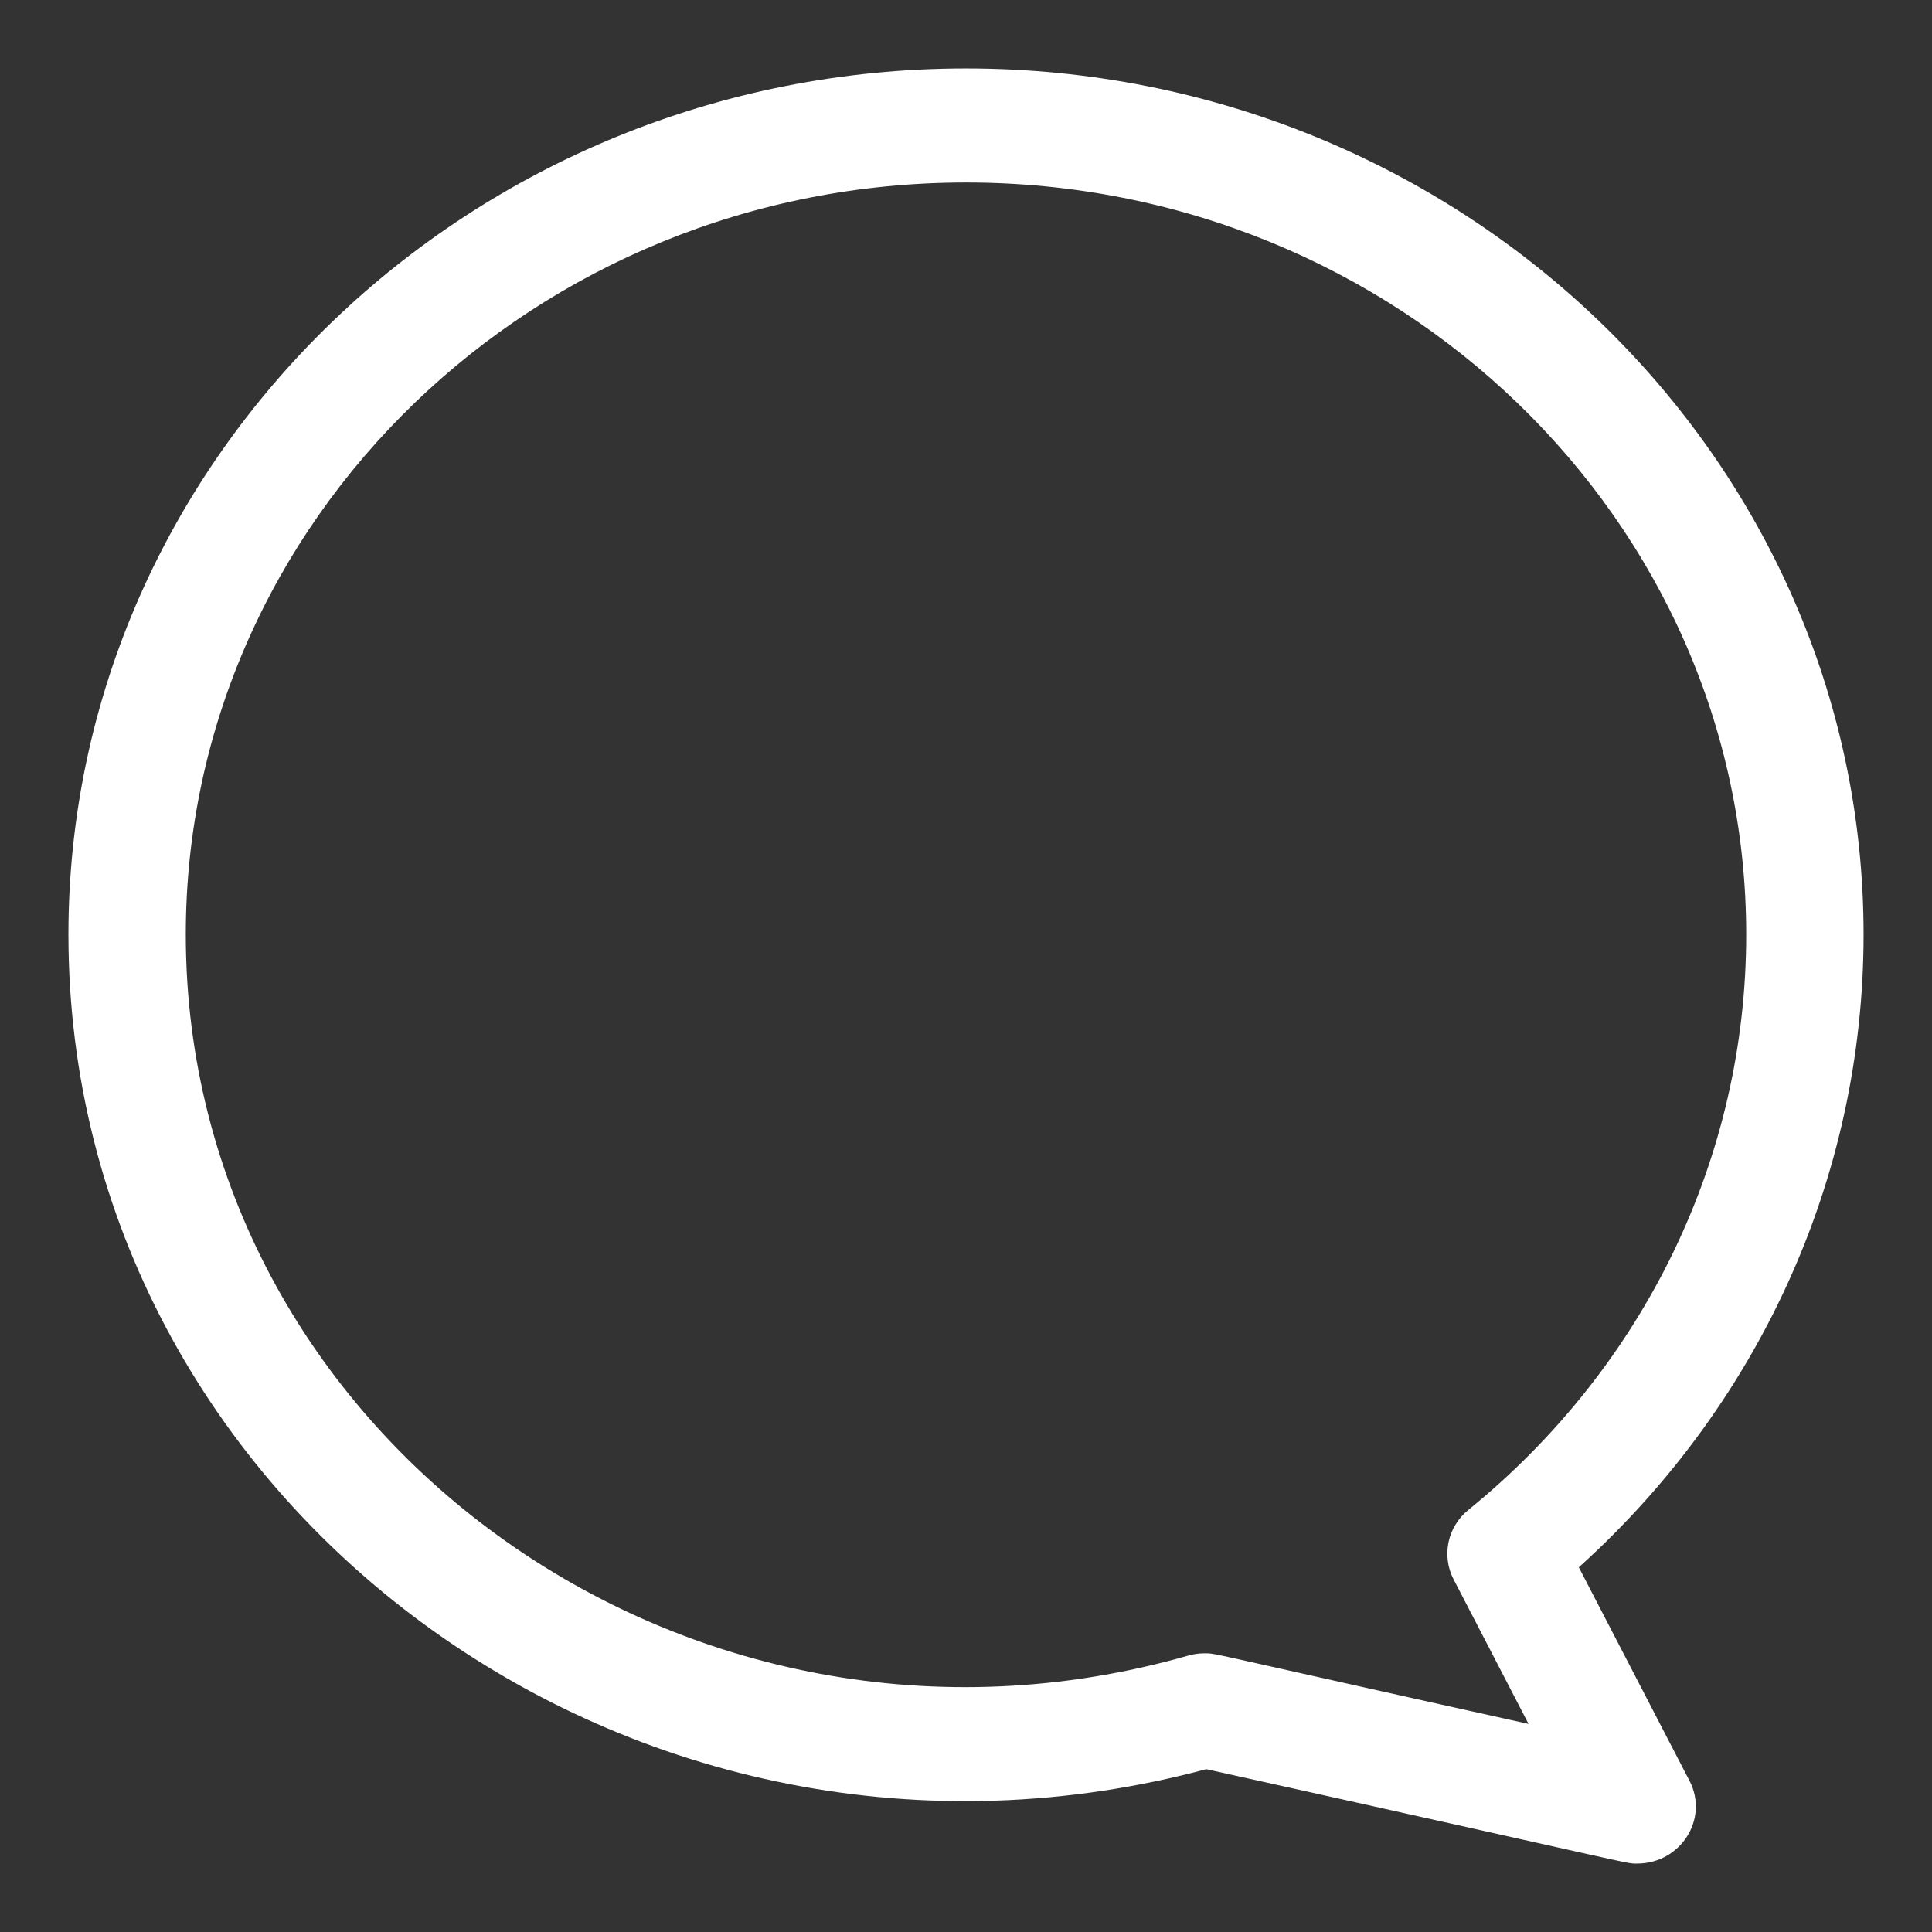 <svg width="24" height="24" viewBox="0 0 24 24" fill="none" xmlns="http://www.w3.org/2000/svg">
<rect x="0" y="0" width="24" height="24" fill="#333333" stroke="none"/>
<g clip-path="url(#clip0_2002_4852)">
<path d="M19.426 19.435C21.703 17.425 23 14.598 23 11.609C23 5.759 18.066 1 12 1C5.935 1 1 5.759 1 11.609C1 18.599 7.945 23.73 14.982 21.823C20.501 23.046 20.212 23 20.337 23C20.766 23 21.047 22.563 20.855 22.192L19.426 19.435ZM14.966 20.688C14.91 20.688 14.855 20.695 14.801 20.711C8.464 22.522 2.158 17.908 2.158 11.609C2.158 6.375 6.573 2.117 12 2.117C17.427 2.117 21.842 6.375 21.842 11.609C21.842 14.415 20.564 17.063 18.335 18.873C18.131 19.039 18.071 19.319 18.19 19.55L19.269 21.631C14.878 20.659 15.09 20.688 14.966 20.688Z" fill="white" stroke="white" stroke-width="0.3"/>
</g>
<defs>
<clipPath id="clip0_2002_4852">
<rect width="24" height="24" fill="white"/>
</clipPath>
</defs>
</svg>
